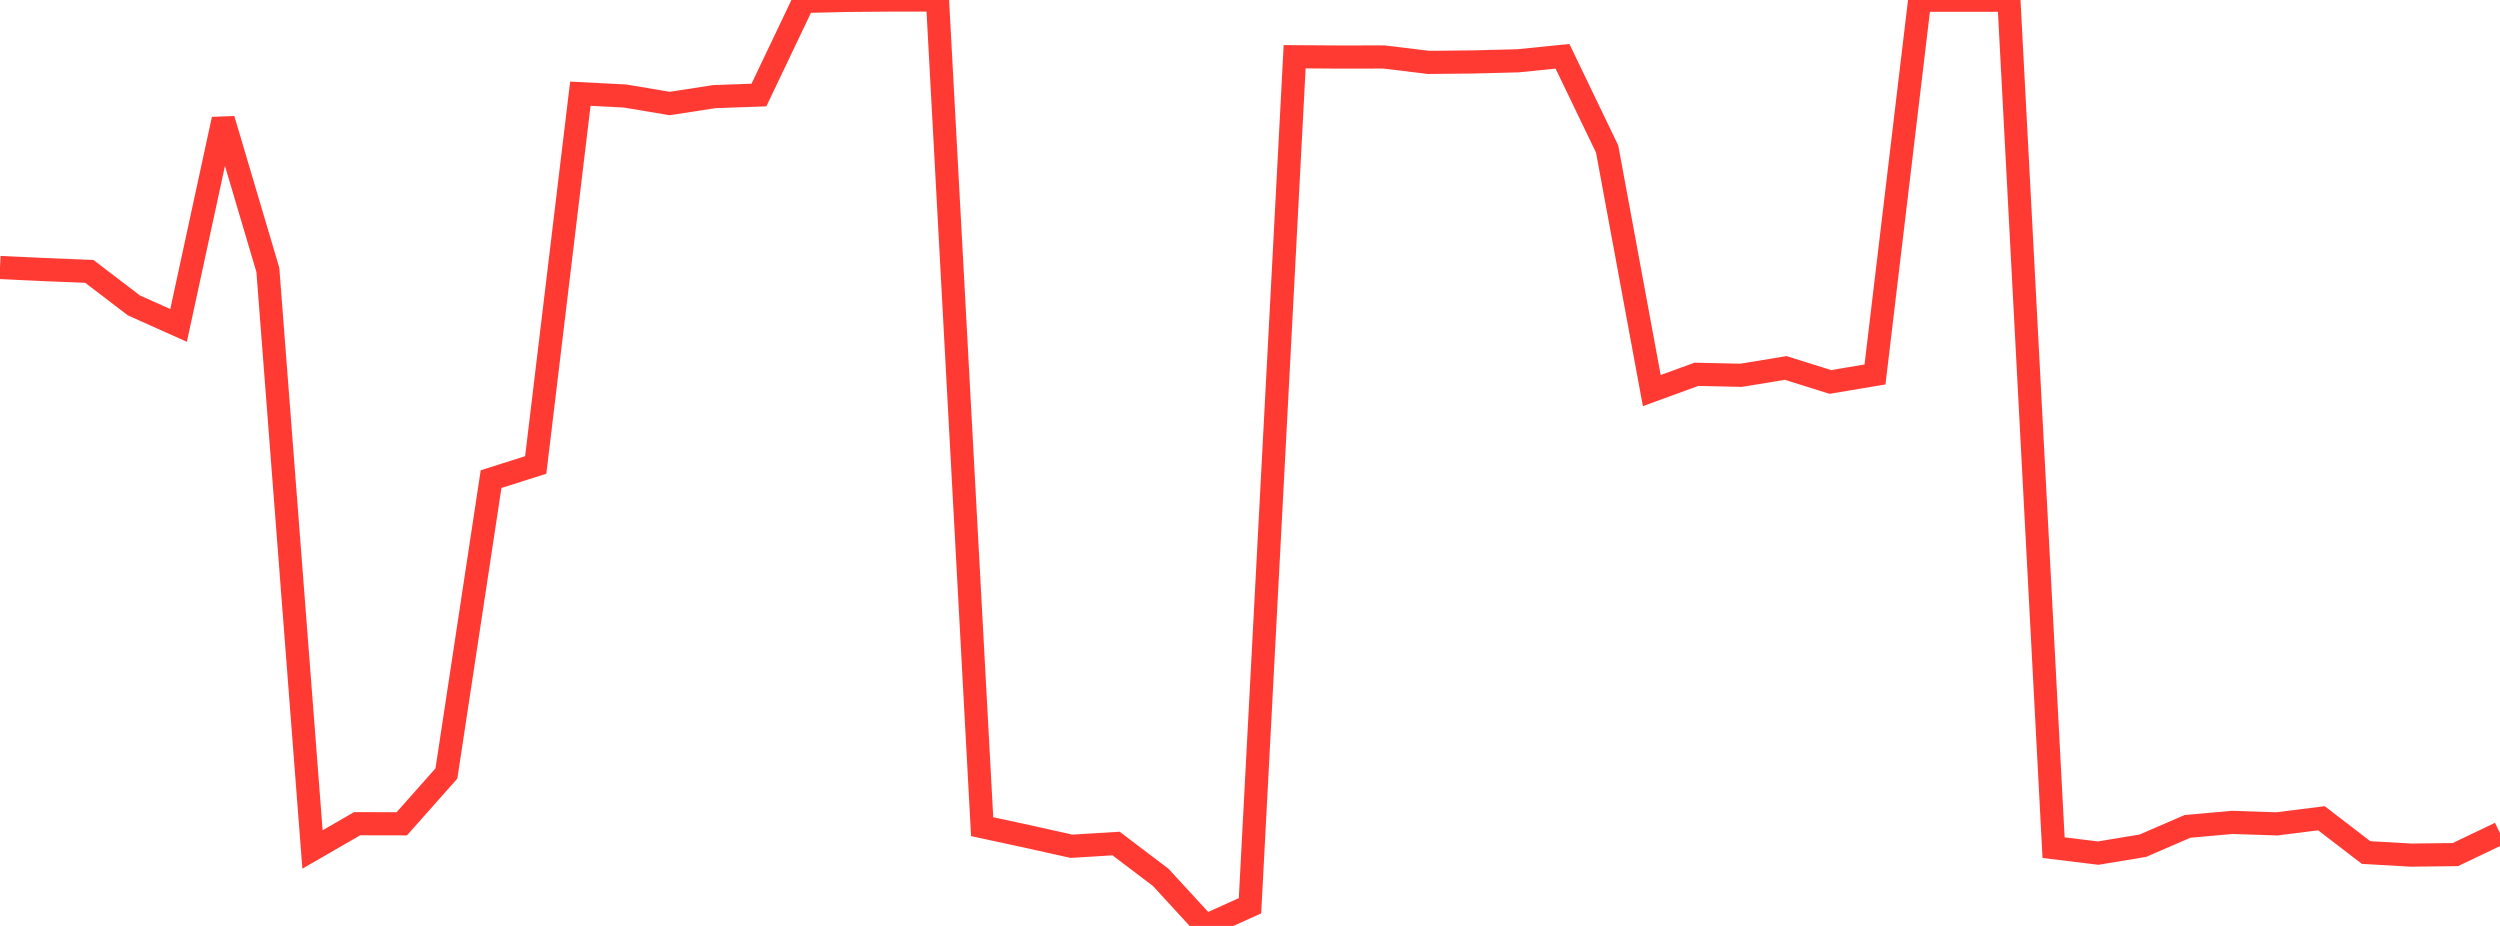 <?xml version="1.0" standalone="no"?>
<!DOCTYPE svg PUBLIC "-//W3C//DTD SVG 1.1//EN" "http://www.w3.org/Graphics/SVG/1.1/DTD/svg11.dtd">

<svg width="135" height="50" viewBox="0 0 135 50" preserveAspectRatio="none" 
  xmlns="http://www.w3.org/2000/svg"
  xmlns:xlink="http://www.w3.org/1999/xlink">


<polyline points="0.0, 14.444 2.411, 14.558 4.821, 14.654 7.232, 16.493 9.643, 17.573 12.054, 6.442 14.464, 14.574 16.875, 45.872 19.286, 44.48 21.696, 44.485 24.107, 41.767 26.518, 25.873 28.929, 25.107 31.339, 5.06 33.75, 5.184 36.161, 5.59 38.571, 5.218 40.982, 5.132 43.393, 0.076 45.804, 0.02 48.214, 0.001 50.625, 0.0 53.036, 44.64 55.446, 45.16 57.857, 45.698 60.268, 45.551 62.679, 47.378 65.089, 50.0 67.5, 48.91 69.911, 3.064 72.321, 3.08 74.732, 3.077 77.143, 3.37 79.554, 3.345 81.964, 3.283 84.375, 3.04 86.786, 8.05 89.196, 21.091 91.607, 20.212 94.018, 20.266 96.429, 19.87 98.839, 20.625 101.25, 20.222 103.661, 0.014 106.071, 0.014 108.482, 0.014 110.893, 45.774 113.304, 46.068 115.714, 45.668 118.125, 44.625 120.536, 44.409 122.946, 44.489 125.357, 44.186 127.768, 46.036 130.179, 46.176 132.589, 46.148 135.0, 44.995" fill="none" stroke="#ff3a33" stroke-width="1.25"/>

</svg>